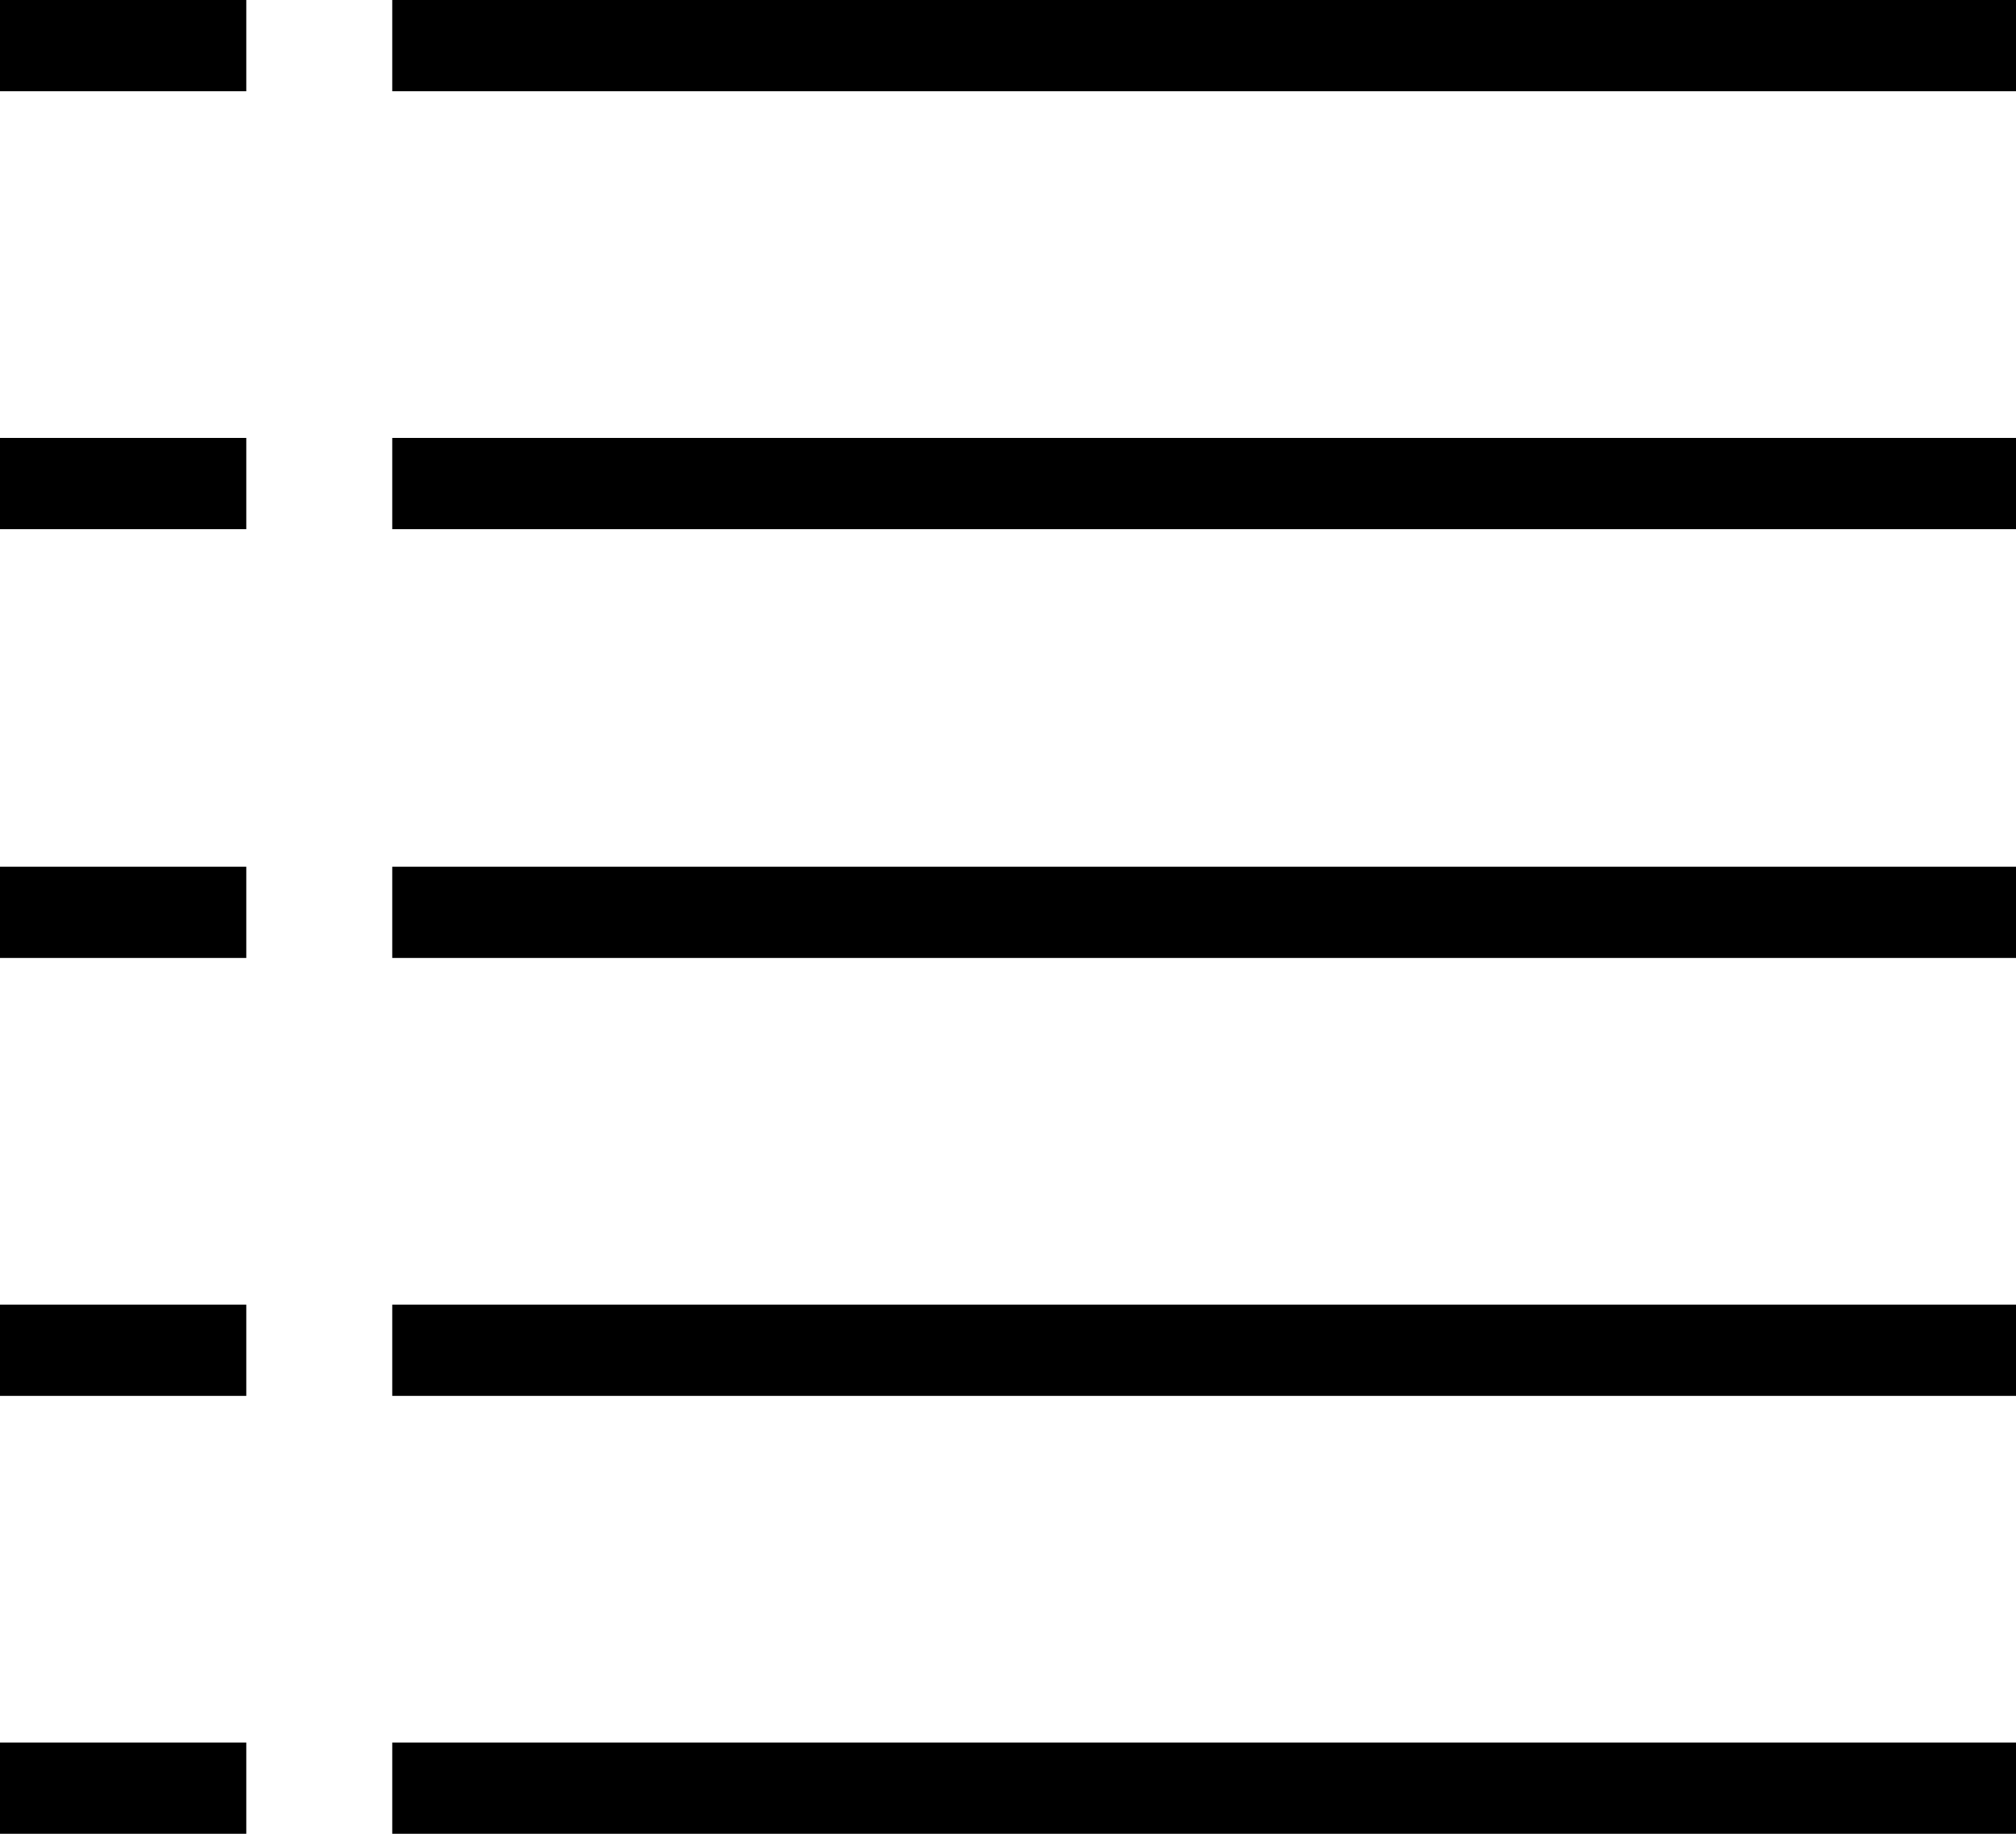 <?xml version="1.0" encoding="utf-8"?>
<!-- Generator: Adobe Illustrator 22.1.0, SVG Export Plug-In . SVG Version: 6.00 Build 0)  -->
<svg version="1.1" id="Layer_1" xmlns="http://www.w3.org/2000/svg" xmlns:xlink="http://www.w3.org/1999/xlink" x="0px" y="0px"
	 viewBox="0 0 22.1 20.1" style="enable-background:new 0 0 22.1 20.1;" xml:space="preserve">
<title>Asset 1graph</title>
<g id="Layer_2_1_">
	<g id="Layer_1-2">
		<g>
			<rect x="4.3" y="0" width="17.8" height="1"/>
		</g>
		<g>
			<rect x="4.3" y="9.5" width="17.8" height="1"/>
		</g>
		<g>
			<rect x="4.3" y="19.1" width="17.8" height="1"/>
		</g>
		<g>
			<rect y="0" width="2.7" height="1"/>
		</g>
		<g>
			<rect y="9.5" width="2.7" height="1"/>
		</g>
		<g>
			<rect x="4.3" y="4.8" width="17.8" height="1"/>
		</g>
		<g>
			<rect y="4.8" width="2.7" height="1"/>
		</g>
		<g>
			<rect x="4.3" y="14.3" width="17.8" height="1"/>
		</g>
		<g>
			<rect y="14.3" width="2.7" height="1"/>
		</g>
		<g>
			<rect y="19.1" width="2.7" height="1"/>
		</g>
	</g>
</g>
</svg>
